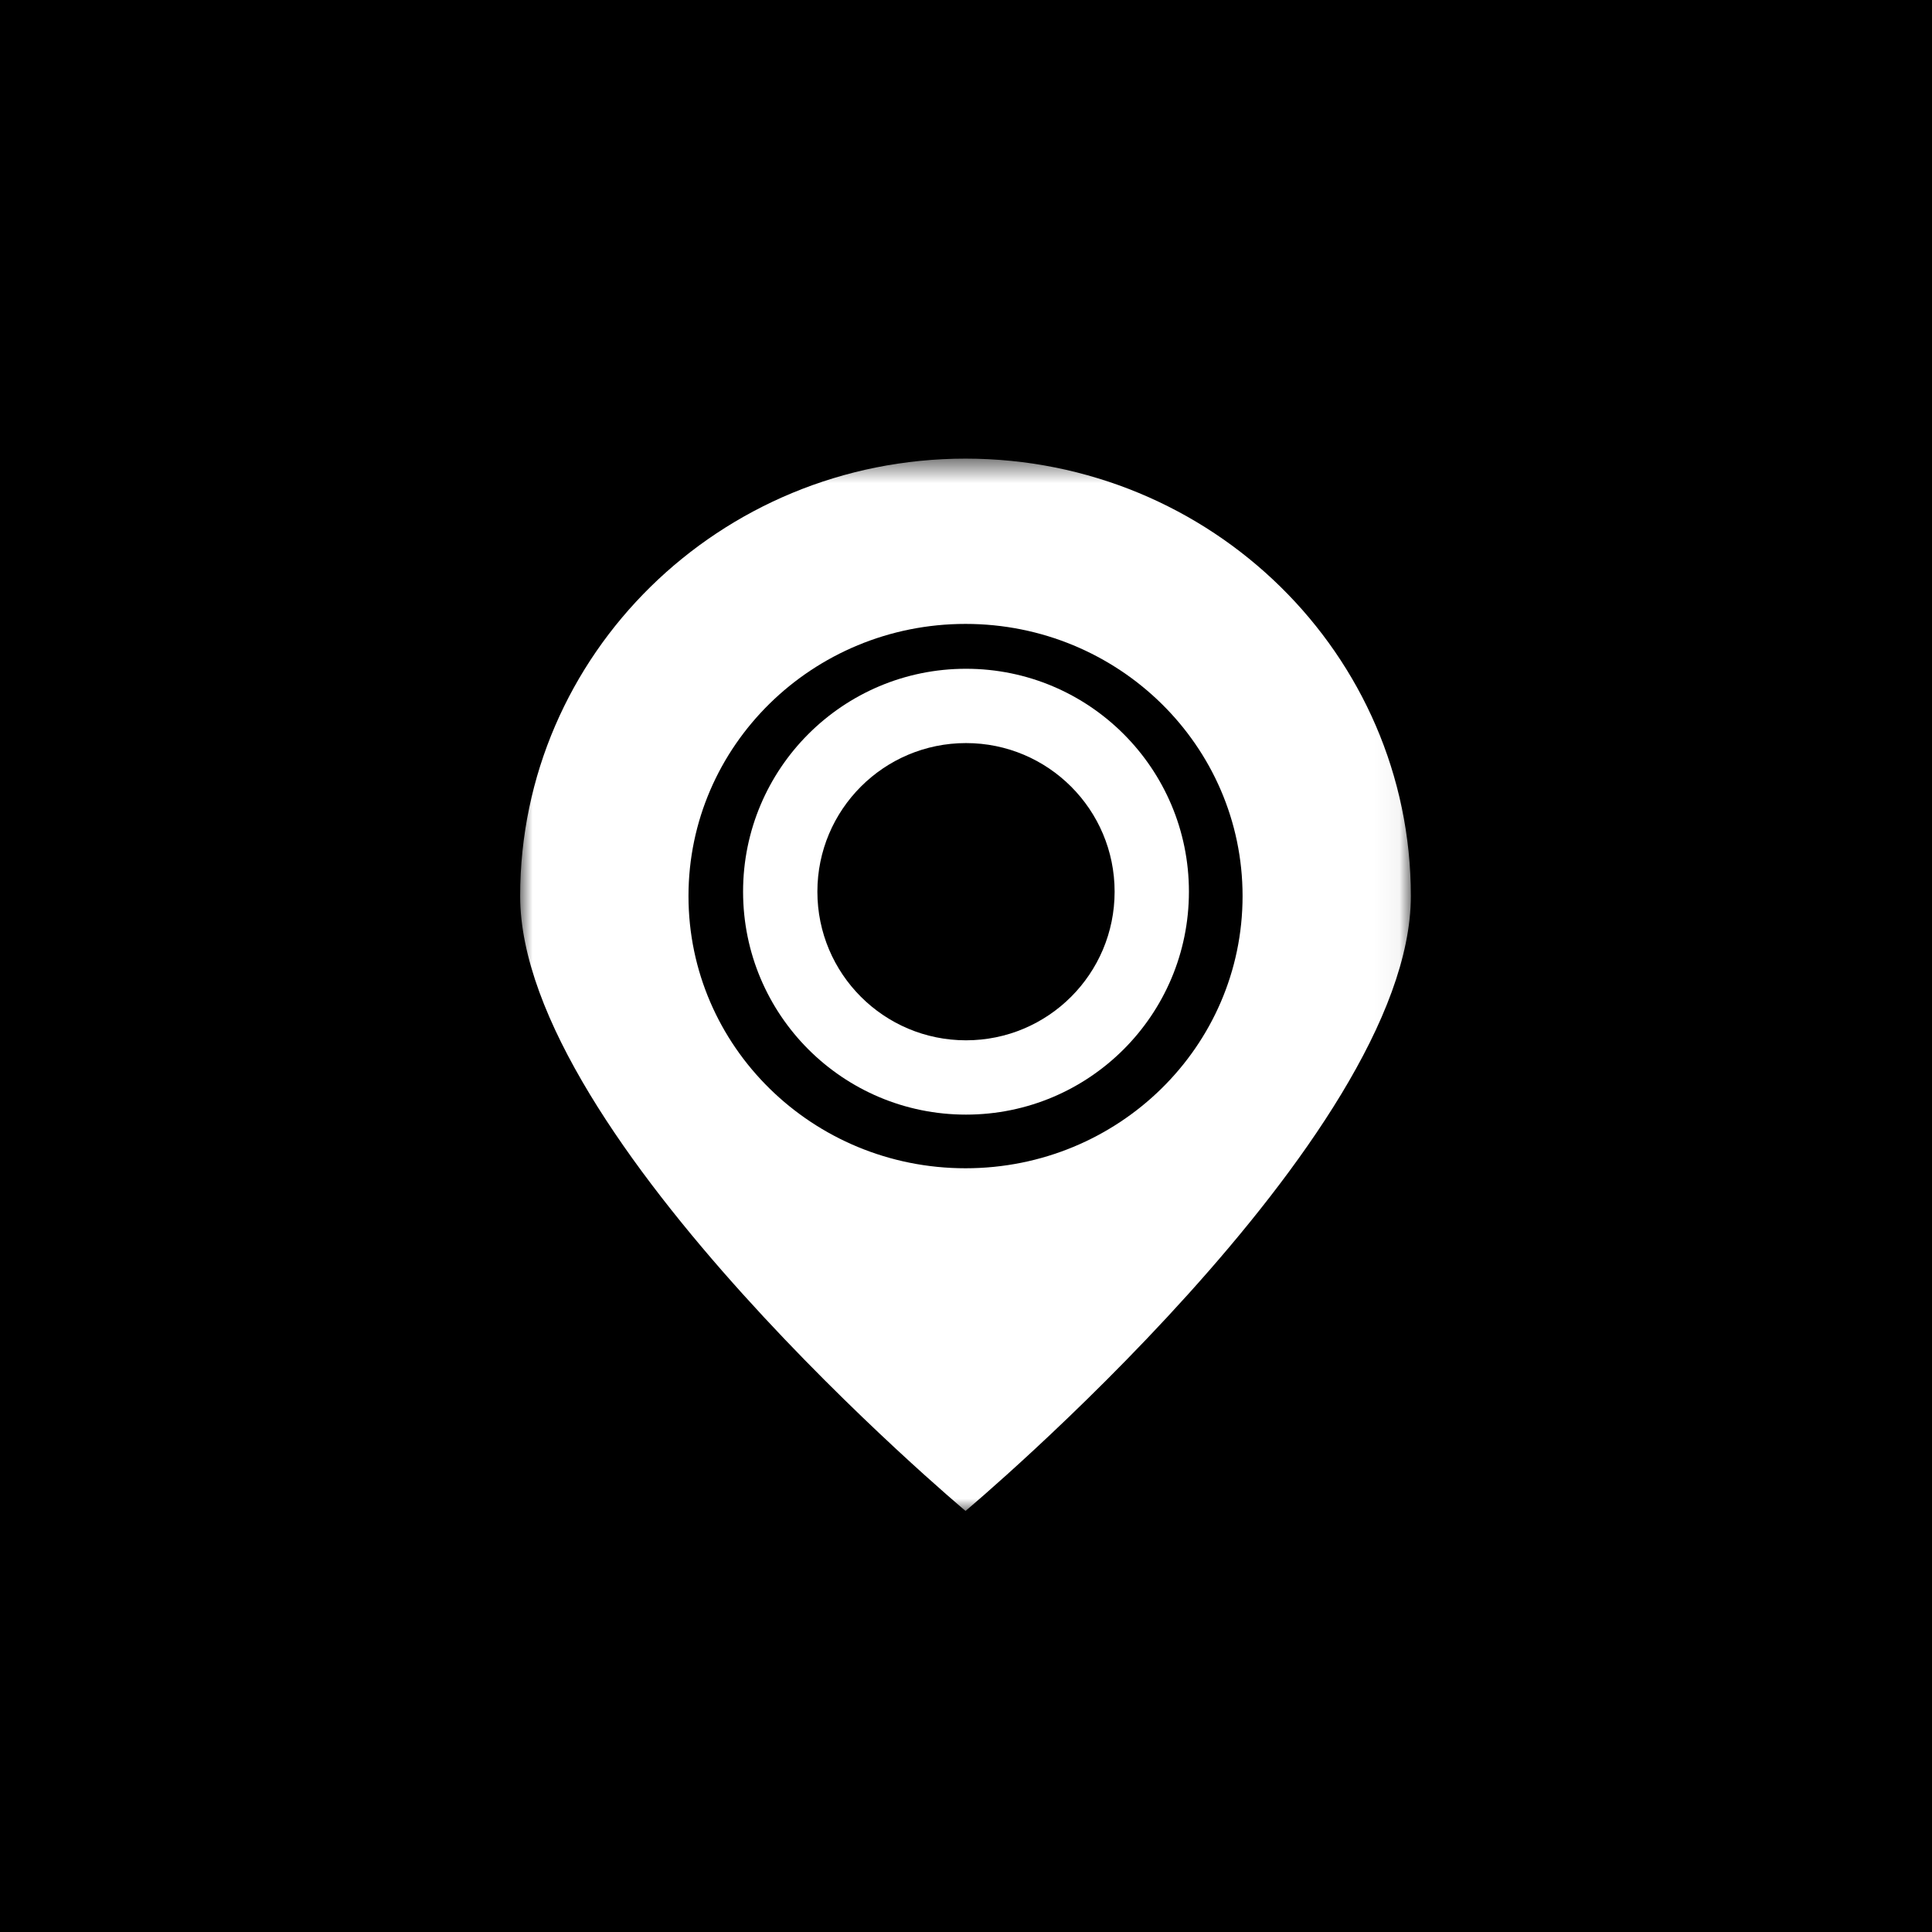 <?xml version="1.0" encoding="UTF-8"?>
<svg width="78px" height="78px" viewBox="0 0 78 78" version="1.1" xmlns="http://www.w3.org/2000/svg" xmlns:xlink="http://www.w3.org/1999/xlink">
    <rect x="0" y="0" width="78" height="78" fill="#808080" stroke="none"/>
    <!-- Generator: Sketch 50.2 (55047) - http://www.bohemiancoding.com/sketch -->
    <title>Group 3</title>
    <desc>Created with Sketch.</desc>
    <defs>
        <rect id="path-1" x="0" y="0" width="78" height="78"></rect>
        <polygon id="path-3" points="0 0.516 35.96 0.516 35.96 43 0 43"></polygon>
    </defs>
    <g id="detail" stroke="none" stroke-width="1" fill="none" fill-rule="evenodd">
        <g id="Büro-/-Desktop" transform="translate(-208, -478)">
            <g id="Group-6" transform="translate(208, 218)">
                <g id="Group-3" transform="translate(0, 260)">
                    <mask id="mask-2" fill="white">
                        <use xlink:href="#path-1"></use>
                    </mask>
                    <use id="Rectangle-4" fill="#000000" xlink:href="#path-1"></use>
                    <g id="Page-1" mask="url(#mask-2)">
                        <g transform="translate(21, 18)">
                            <g id="Group-3" stroke-width="1" fill="none">
                                <mask id="mask-4" fill="white">
                                    <use xlink:href="#path-3"></use>
                                </mask>
                                <g id="Clip-2"></g>
                                <path d="M17.981,29.166 C11.803,29.166 6.796,24.251 6.796,18.176 C6.796,12.109 11.803,7.189 17.981,7.189 C24.161,7.189 29.166,12.109 29.166,18.176 C29.166,24.251 24.161,29.166 17.981,29.166 M17.981,0.516 C8.05,0.516 -0,8.422 -0,18.176 C-0,27.937 17.981,43 17.981,43 C17.981,43 35.96,27.937 35.96,18.176 C35.96,8.422 27.912,0.516 17.981,0.516" id="Fill-1" fill="#FFFFFF" mask="url(#mask-4)"></path>
                            </g>
                            <path d="M18,24 C14.686,24 12,21.316 12,17.999 C12,14.686 14.686,12 18,12 C21.315,12 24,14.686 24,17.999 C24,21.316 21.315,24 18,24 M18,9 C13.028,9 9,13.03 9,17.998 C9,22.974 13.028,27 18,27 C22.973,27 27,22.974 27,17.998 C27,13.03 22.973,9 18,9" id="Fill-4" fill="#FFFFFF"></path>
                        </g>
                    </g>
                </g>
            </g>
        </g>
    </g>
</svg>